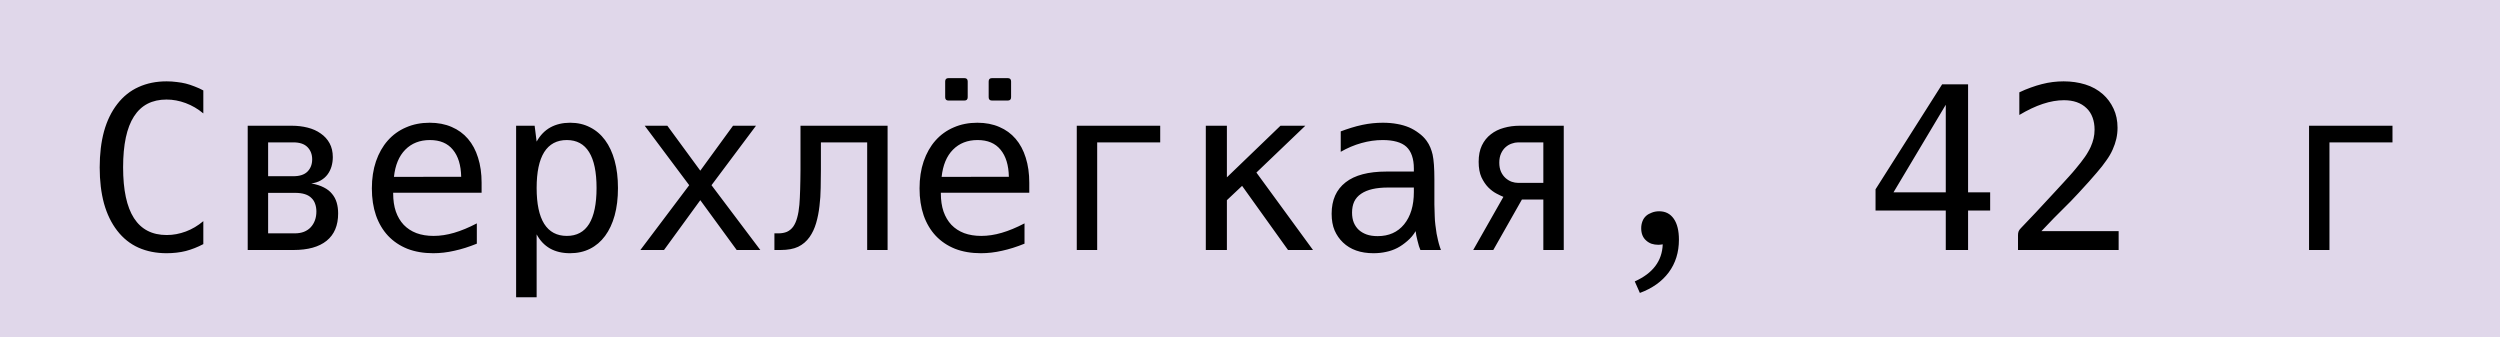 <?xml version="1.0" encoding="UTF-8"?> <svg xmlns="http://www.w3.org/2000/svg" width="445" height="60" viewBox="0 0 445 60" fill="none"><rect width="445" height="60" fill="#E0D7EA"></rect><path d="M29.655 45.073C27.811 45.073 26.146 44.744 24.658 44.085C23.183 43.427 21.919 42.42 20.866 41.063C19.826 39.721 19.042 38.108 18.515 36.225C18.002 34.329 17.745 32.189 17.745 29.806C17.745 27.423 18.002 25.283 18.515 23.387C19.042 21.491 19.832 19.865 20.886 18.509C21.939 17.153 23.203 16.145 24.678 15.487C26.152 14.816 27.811 14.48 29.655 14.48C30.287 14.48 30.892 14.519 31.472 14.598C32.064 14.664 32.597 14.756 33.071 14.875C33.545 14.993 34.066 15.165 34.632 15.388C35.198 15.599 35.718 15.836 36.192 16.099V20.188C35.231 19.384 34.184 18.772 33.052 18.351C32.486 18.14 31.919 17.982 31.353 17.877C30.8 17.771 30.227 17.719 29.635 17.719C28.358 17.719 27.232 17.969 26.258 18.469C25.296 18.97 24.493 19.72 23.848 20.721C22.558 22.722 21.913 25.744 21.913 29.786C21.913 33.815 22.558 36.83 23.848 38.832C25.138 40.833 27.081 41.834 29.674 41.834C30.267 41.834 30.84 41.781 31.393 41.676C31.959 41.57 32.525 41.412 33.091 41.202C34.184 40.794 35.218 40.181 36.192 39.365V43.453C35.165 43.993 34.125 44.401 33.071 44.678C32.558 44.809 32.005 44.908 31.412 44.974C30.833 45.04 30.247 45.073 29.655 45.073ZM44.092 22.38H51.933C52.933 22.38 53.875 22.492 54.757 22.716C55.652 22.939 56.429 23.288 57.087 23.762C57.759 24.223 58.286 24.802 58.667 25.5C59.049 26.198 59.24 27.021 59.24 27.969C59.24 28.549 59.161 29.108 59.003 29.648C58.845 30.175 58.608 30.649 58.292 31.07C57.976 31.491 57.575 31.84 57.087 32.117C56.614 32.393 56.054 32.571 55.409 32.65C56.291 32.808 57.035 33.045 57.641 33.361C58.246 33.664 58.733 34.046 59.102 34.506C59.484 34.954 59.76 35.474 59.932 36.067C60.103 36.646 60.188 37.291 60.188 38.002C60.188 40.135 59.504 41.755 58.134 42.861C56.778 43.954 54.816 44.5 52.249 44.5H44.092V22.38ZM52.229 31.366C53.348 31.366 54.184 31.09 54.737 30.537C55.29 29.971 55.567 29.246 55.567 28.364C55.567 27.482 55.29 26.758 54.737 26.192C54.184 25.625 53.342 25.342 52.209 25.342H47.726V31.366H52.229ZM52.446 41.538C53.078 41.538 53.631 41.445 54.105 41.261C54.592 41.063 54.994 40.794 55.31 40.451C55.639 40.096 55.889 39.681 56.06 39.207C56.232 38.733 56.317 38.213 56.317 37.647C56.317 37.16 56.245 36.712 56.1 36.304C55.968 35.895 55.751 35.547 55.448 35.257C55.159 34.954 54.77 34.724 54.283 34.566C53.796 34.408 53.21 34.329 52.525 34.329H47.726V41.538H52.446ZM77.114 45.073C75.403 45.073 73.869 44.809 72.512 44.283C71.169 43.743 70.024 42.973 69.076 41.972C68.141 40.971 67.423 39.76 66.923 38.338C66.436 36.916 66.192 35.316 66.192 33.539C66.192 31.761 66.436 30.155 66.923 28.72C67.423 27.271 68.121 26.04 69.017 25.026C69.925 23.999 71.011 23.216 72.275 22.676C73.539 22.123 74.942 21.847 76.482 21.847C77.944 21.847 79.247 22.097 80.393 22.597C81.538 23.084 82.506 23.789 83.296 24.71C84.086 25.632 84.685 26.751 85.093 28.068C85.515 29.385 85.725 30.872 85.725 32.531V34.309H69.984V34.427C69.984 35.639 70.142 36.712 70.458 37.647C70.787 38.581 71.255 39.371 71.861 40.017C72.48 40.662 73.237 41.156 74.132 41.498C75.027 41.827 76.041 41.992 77.173 41.992C78.358 41.992 79.576 41.807 80.827 41.439C82.091 41.07 83.441 40.511 84.876 39.76V43.374C83.48 43.94 82.144 44.362 80.867 44.638C79.603 44.928 78.352 45.073 77.114 45.073ZM82.091 31.465C82.052 29.398 81.558 27.791 80.61 26.646C79.675 25.5 78.312 24.928 76.522 24.928C74.731 24.928 73.269 25.5 72.137 26.646C71.018 27.778 70.347 29.391 70.123 31.485L82.091 31.465ZM91.868 22.38H95.166L95.521 25.204C96.153 24.072 96.97 23.229 97.97 22.676C98.984 22.123 100.156 21.847 101.486 21.847C102.803 21.847 103.981 22.116 105.021 22.656C106.074 23.183 106.97 23.947 107.707 24.947C108.444 25.948 109.011 27.166 109.406 28.601C109.801 30.036 109.998 31.662 109.998 33.479C109.998 35.296 109.801 36.922 109.406 38.358C109.011 39.78 108.444 40.991 107.707 41.992C106.97 42.992 106.074 43.756 105.021 44.283C103.968 44.809 102.783 45.073 101.466 45.073C100.084 45.073 98.892 44.79 97.891 44.224C96.904 43.657 96.114 42.821 95.521 41.715V52.914H91.868V22.38ZM100.893 41.992C102.658 41.992 103.981 41.281 104.863 39.859C105.745 38.423 106.186 36.291 106.186 33.46C106.186 30.629 105.745 28.502 104.863 27.08C103.981 25.645 102.658 24.928 100.893 24.928C99.116 24.928 97.773 25.645 96.864 27.08C95.969 28.516 95.521 30.642 95.521 33.46C95.521 36.277 95.969 38.404 96.864 39.839C97.773 41.274 99.116 41.992 100.893 41.992ZM122.678 32.966L114.758 22.38H118.787L124.653 30.379L130.479 22.38H134.567L126.648 32.966L135.338 44.5H131.131L124.653 35.632L118.194 44.5H113.988L122.678 32.966ZM137.846 41.538H138.537C139.13 41.538 139.643 41.445 140.078 41.261C140.512 41.063 140.881 40.761 141.184 40.352C141.486 39.931 141.723 39.398 141.895 38.753C142.079 38.108 142.211 37.337 142.29 36.442C142.316 36.1 142.342 35.698 142.369 35.237C142.395 34.763 142.415 34.256 142.428 33.716C142.454 33.163 142.467 32.591 142.467 31.998C142.481 31.406 142.487 30.82 142.487 30.24V22.38H157.991V44.5H154.357V25.342H146.121V30.181C146.121 31.235 146.108 32.321 146.082 33.44C146.068 34.546 145.996 35.632 145.864 36.699C145.746 37.752 145.548 38.753 145.272 39.701C144.995 40.649 144.607 41.478 144.107 42.189C143.567 42.953 142.889 43.532 142.072 43.927C141.269 44.309 140.222 44.5 138.932 44.5H137.846V41.538ZM168.834 17.897C168.439 17.897 168.241 17.699 168.241 17.304V14.499C168.241 14.104 168.439 13.907 168.834 13.907H171.658C172.053 13.907 172.251 14.104 172.251 14.499V17.304C172.251 17.699 172.053 17.897 171.658 17.897H168.834ZM176.576 17.897C176.181 17.897 175.983 17.699 175.983 17.304V14.499C175.983 14.104 176.181 13.907 176.576 13.907H179.38C179.775 13.907 179.973 14.104 179.973 14.499V17.304C179.973 17.699 179.775 17.897 179.38 17.897H176.576ZM174.601 45.073C172.889 45.073 171.355 44.809 169.999 44.283C168.656 43.743 167.511 42.973 166.563 41.972C165.628 40.971 164.91 39.76 164.41 38.338C163.923 36.916 163.679 35.316 163.679 33.539C163.679 31.761 163.923 30.155 164.41 28.72C164.91 27.271 165.608 26.04 166.503 25.026C167.412 23.999 168.498 23.216 169.762 22.676C171.026 22.123 172.428 21.847 173.969 21.847C175.43 21.847 176.734 22.097 177.879 22.597C179.025 23.084 179.993 23.789 180.783 24.71C181.573 25.632 182.172 26.751 182.58 28.068C183.001 29.385 183.212 30.872 183.212 32.531V34.309H167.471V34.427C167.471 35.639 167.629 36.712 167.945 37.647C168.274 38.581 168.742 39.371 169.347 40.017C169.966 40.662 170.723 41.156 171.619 41.498C172.514 41.827 173.528 41.992 174.66 41.992C175.845 41.992 177.063 41.807 178.314 41.439C179.578 41.07 180.927 40.511 182.363 39.76V43.374C180.967 43.94 179.631 44.362 178.353 44.638C177.089 44.928 175.839 45.073 174.601 45.073ZM179.578 31.465C179.538 29.398 179.045 27.791 178.097 26.646C177.162 25.5 175.799 24.928 174.008 24.928C172.218 24.928 170.756 25.5 169.624 26.646C168.505 27.778 167.833 29.391 167.609 31.485L179.578 31.465ZM191.665 22.38H206.517V25.342H195.299V44.5H191.665V22.38ZM214.634 22.38H218.387V31.564L227.926 22.38H232.35L223.64 30.714L233.713 44.5H229.269L221.093 33.084L218.387 35.632V44.5H214.634V22.38ZM244.477 45.073C242.186 45.073 240.375 44.434 239.046 43.157C238.414 42.551 237.92 41.84 237.564 41.024C237.209 40.194 237.031 39.2 237.031 38.042C237.031 35.606 237.861 33.743 239.52 32.452C241.152 31.175 243.575 30.537 246.788 30.537H251.666V29.964C251.666 29.121 251.554 28.371 251.33 27.712C251.106 27.054 250.771 26.521 250.323 26.113C249.888 25.718 249.316 25.421 248.605 25.224C247.894 25.026 247.064 24.928 246.116 24.928C244.865 24.928 243.608 25.105 242.344 25.461C241.067 25.816 239.836 26.337 238.651 27.021V23.387C239.204 23.176 239.816 22.966 240.487 22.755C241.159 22.544 241.837 22.367 242.522 22.222C243.72 21.972 244.924 21.847 246.136 21.847C247.071 21.847 247.92 21.919 248.684 22.064C249.447 22.195 250.158 22.4 250.817 22.676C251.422 22.939 251.995 23.275 252.535 23.683C253.088 24.078 253.555 24.539 253.937 25.066C254.214 25.448 254.437 25.849 254.609 26.271C254.78 26.692 254.911 27.107 255.004 27.515C255.214 28.476 255.32 29.931 255.32 31.88V36.402C255.346 37.166 255.366 37.838 255.379 38.417C255.392 38.996 255.432 39.536 255.497 40.036C255.563 40.59 255.636 41.11 255.715 41.597C255.807 42.084 255.886 42.453 255.952 42.703C256.044 43.111 256.149 43.499 256.268 43.868C256.386 44.224 256.459 44.434 256.485 44.5H252.831C252.765 44.342 252.68 44.112 252.574 43.809C252.482 43.493 252.39 43.15 252.298 42.782C252.232 42.492 252.166 42.202 252.1 41.913C252.048 41.61 252.008 41.353 251.982 41.142C251.6 41.801 251.106 42.387 250.501 42.9C249.908 43.414 249.322 43.822 248.743 44.125C248.111 44.454 247.439 44.691 246.728 44.836C246.03 44.994 245.28 45.073 244.477 45.073ZM245.227 42.031C247.216 42.031 248.782 41.333 249.928 39.938C251.087 38.516 251.666 36.6 251.666 34.19V33.381H247.064C244.957 33.381 243.364 33.749 242.285 34.487C241.718 34.868 241.304 35.343 241.04 35.909C240.79 36.462 240.665 37.107 240.665 37.844C240.665 38.529 240.77 39.128 240.981 39.642C241.192 40.142 241.488 40.57 241.87 40.925C242.252 41.268 242.712 41.538 243.252 41.735C243.805 41.932 244.464 42.031 245.227 42.031ZM267.604 35.04C267.275 34.908 266.86 34.711 266.36 34.447C265.86 34.184 265.372 33.815 264.898 33.341C264.438 32.867 264.036 32.268 263.694 31.544C263.365 30.807 263.2 29.892 263.2 28.799C263.2 27.666 263.391 26.698 263.773 25.895C264.168 25.079 264.701 24.414 265.372 23.901C266.044 23.374 266.821 22.992 267.703 22.755C268.585 22.505 269.52 22.38 270.507 22.38H278.348V44.5H274.714V35.514H270.902L265.807 44.5H262.232L267.604 35.04ZM274.714 32.551V25.342H270.231C269.862 25.342 269.48 25.415 269.085 25.56C268.69 25.691 268.328 25.902 267.999 26.192C267.67 26.481 267.4 26.857 267.189 27.317C266.979 27.778 266.873 28.325 266.873 28.957C266.873 29.589 266.979 30.135 267.189 30.596C267.4 31.044 267.67 31.412 267.999 31.702C268.328 31.992 268.69 32.209 269.085 32.354C269.48 32.485 269.856 32.551 270.211 32.551H274.714ZM290.988 50.089C294.201 48.654 295.86 46.455 295.965 43.493C295.807 43.519 295.663 43.539 295.531 43.552C295.412 43.565 295.294 43.572 295.175 43.572C294.754 43.572 294.359 43.513 293.99 43.394C293.622 43.262 293.293 43.065 293.003 42.801C292.424 42.288 292.134 41.564 292.134 40.629C292.134 40.194 292.206 39.786 292.351 39.404C292.496 39.01 292.726 38.674 293.042 38.397C293.306 38.173 293.635 37.989 294.03 37.844C294.425 37.686 294.859 37.607 295.333 37.607C296.453 37.607 297.322 38.055 297.94 38.95C298.546 39.832 298.849 41.07 298.849 42.663C298.849 44.915 298.243 46.857 297.032 48.489C295.821 50.109 294.109 51.327 291.897 52.143L290.988 50.089ZM346.348 37.469H333.846V33.697L345.696 15.013H350.318V34.23H354.248V37.469H350.318V44.5H346.348V37.469ZM346.348 34.23V18.647L337.046 34.23H346.348ZM359.205 41.853C359.205 41.603 359.238 41.386 359.304 41.202C359.383 41.004 359.515 40.813 359.699 40.629C360.45 39.839 361.338 38.904 362.365 37.825C363.392 36.732 364.492 35.547 365.664 34.269C366.335 33.545 366.875 32.959 367.283 32.512C367.691 32.064 368.027 31.695 368.29 31.406C368.554 31.116 368.764 30.879 368.922 30.695C369.094 30.497 369.271 30.287 369.456 30.063C369.811 29.641 370.121 29.259 370.384 28.917C370.66 28.562 370.904 28.233 371.115 27.93C371.338 27.614 371.529 27.311 371.687 27.021C371.859 26.732 372.01 26.442 372.142 26.152C372.366 25.652 372.537 25.151 372.655 24.651C372.774 24.151 372.833 23.624 372.833 23.071C372.833 22.281 372.714 21.564 372.477 20.918C372.24 20.26 371.878 19.7 371.391 19.24C370.417 18.305 369.08 17.837 367.382 17.837C366.197 17.837 364.946 18.055 363.629 18.489C362.313 18.924 360.917 19.582 359.442 20.464V16.435C360.127 16.106 360.805 15.823 361.477 15.586C362.161 15.336 362.82 15.132 363.452 14.973C364.11 14.802 364.762 14.677 365.407 14.598C366.052 14.519 366.691 14.48 367.323 14.48C368.692 14.48 369.976 14.664 371.174 15.033C372.372 15.402 373.419 15.981 374.314 16.771C375.104 17.469 375.736 18.325 376.21 19.338C376.684 20.339 376.921 21.471 376.921 22.735C376.921 23.407 376.849 24.065 376.704 24.71C376.559 25.342 376.342 25.981 376.052 26.626C375.907 26.955 375.743 27.278 375.558 27.594C375.374 27.91 375.163 28.233 374.926 28.562C374.703 28.891 374.446 29.24 374.156 29.608C373.867 29.964 373.544 30.352 373.188 30.774C372.807 31.221 372.352 31.741 371.826 32.334C371.299 32.926 370.687 33.598 369.989 34.348C369.489 34.888 369.028 35.375 368.606 35.81C368.185 36.231 367.731 36.685 367.244 37.173C366.77 37.647 366.223 38.193 365.604 38.812C364.999 39.431 364.255 40.208 363.373 41.142H377.119V44.5H359.205V41.853ZM411.01 22.38H425.862V25.342H414.644V44.5H411.01V22.38Z" fill="black"></path></svg> 